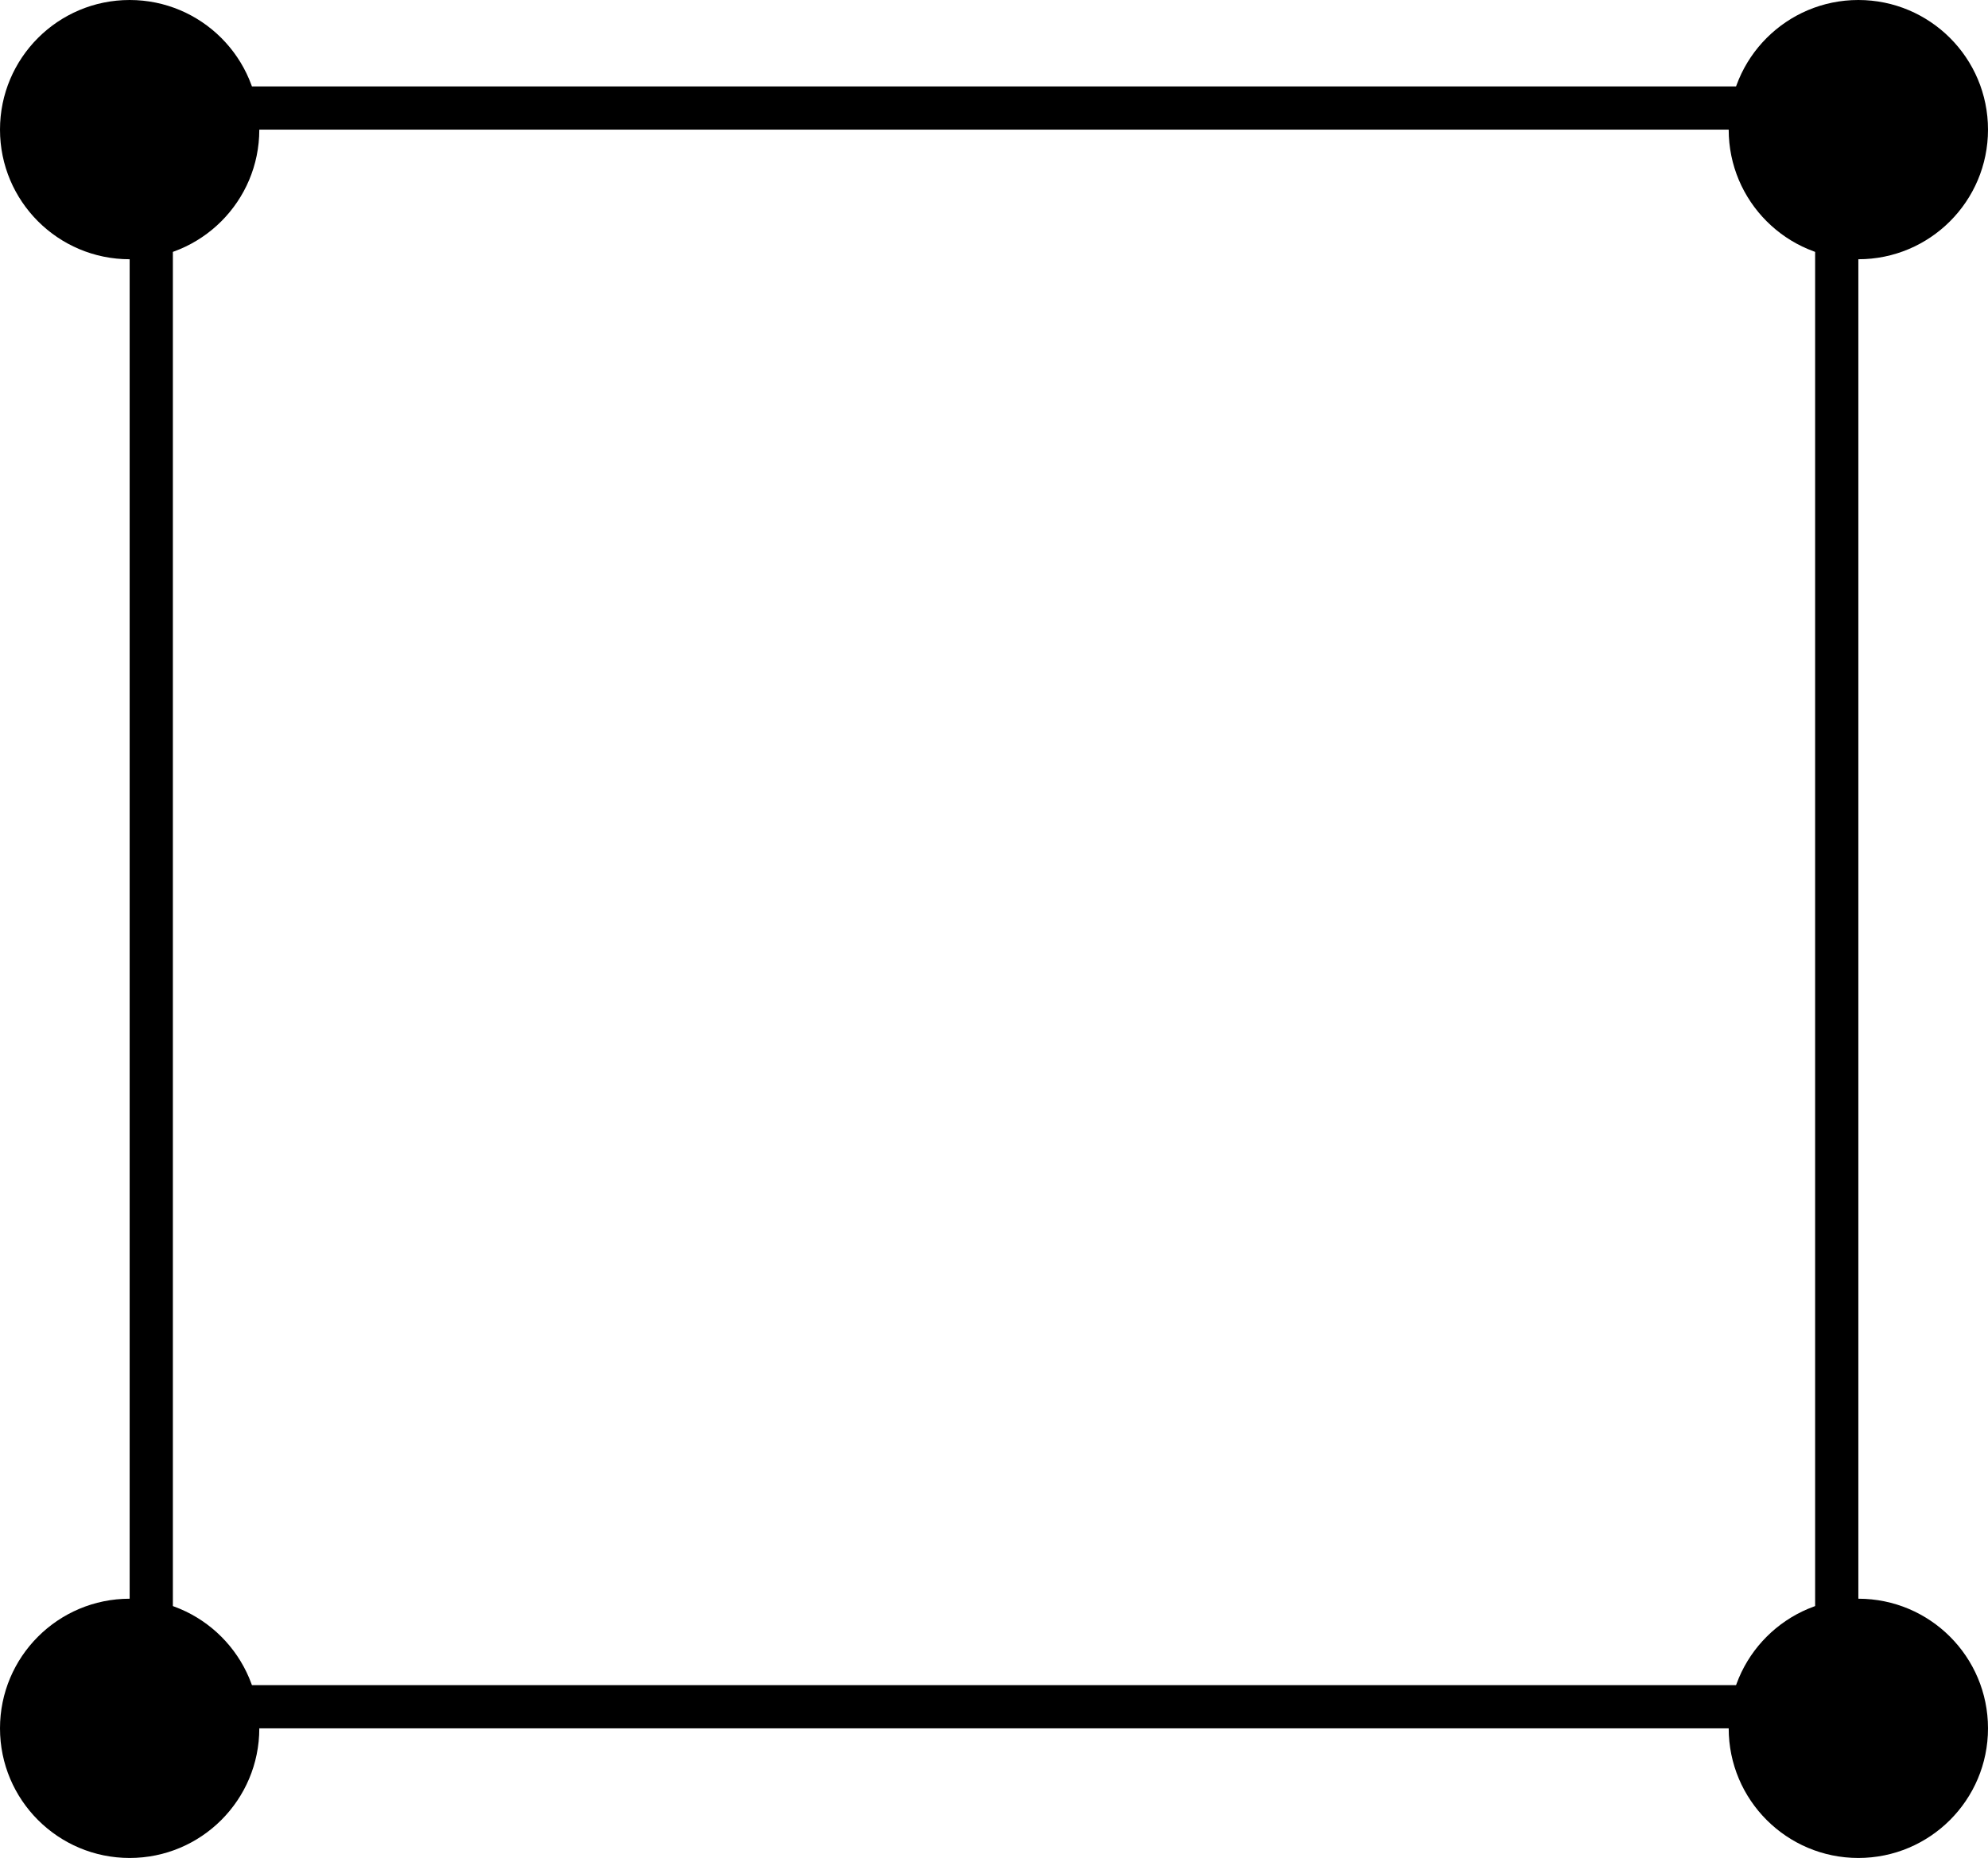 <svg width="46" height="43" viewBox="0 0 46 43" fill="none" xmlns="http://www.w3.org/2000/svg">
<circle cx="3" cy="3" r="3" fill="black"/>
<circle cx="3" cy="40" r="3" fill="black"/>
<circle cx="43" cy="3" r="3" fill="black"/>
<circle cx="43" cy="40" r="3" fill="black"/>
<rect x="3.5" y="2.5" width="39" height="37" stroke="black"/>
</svg>
